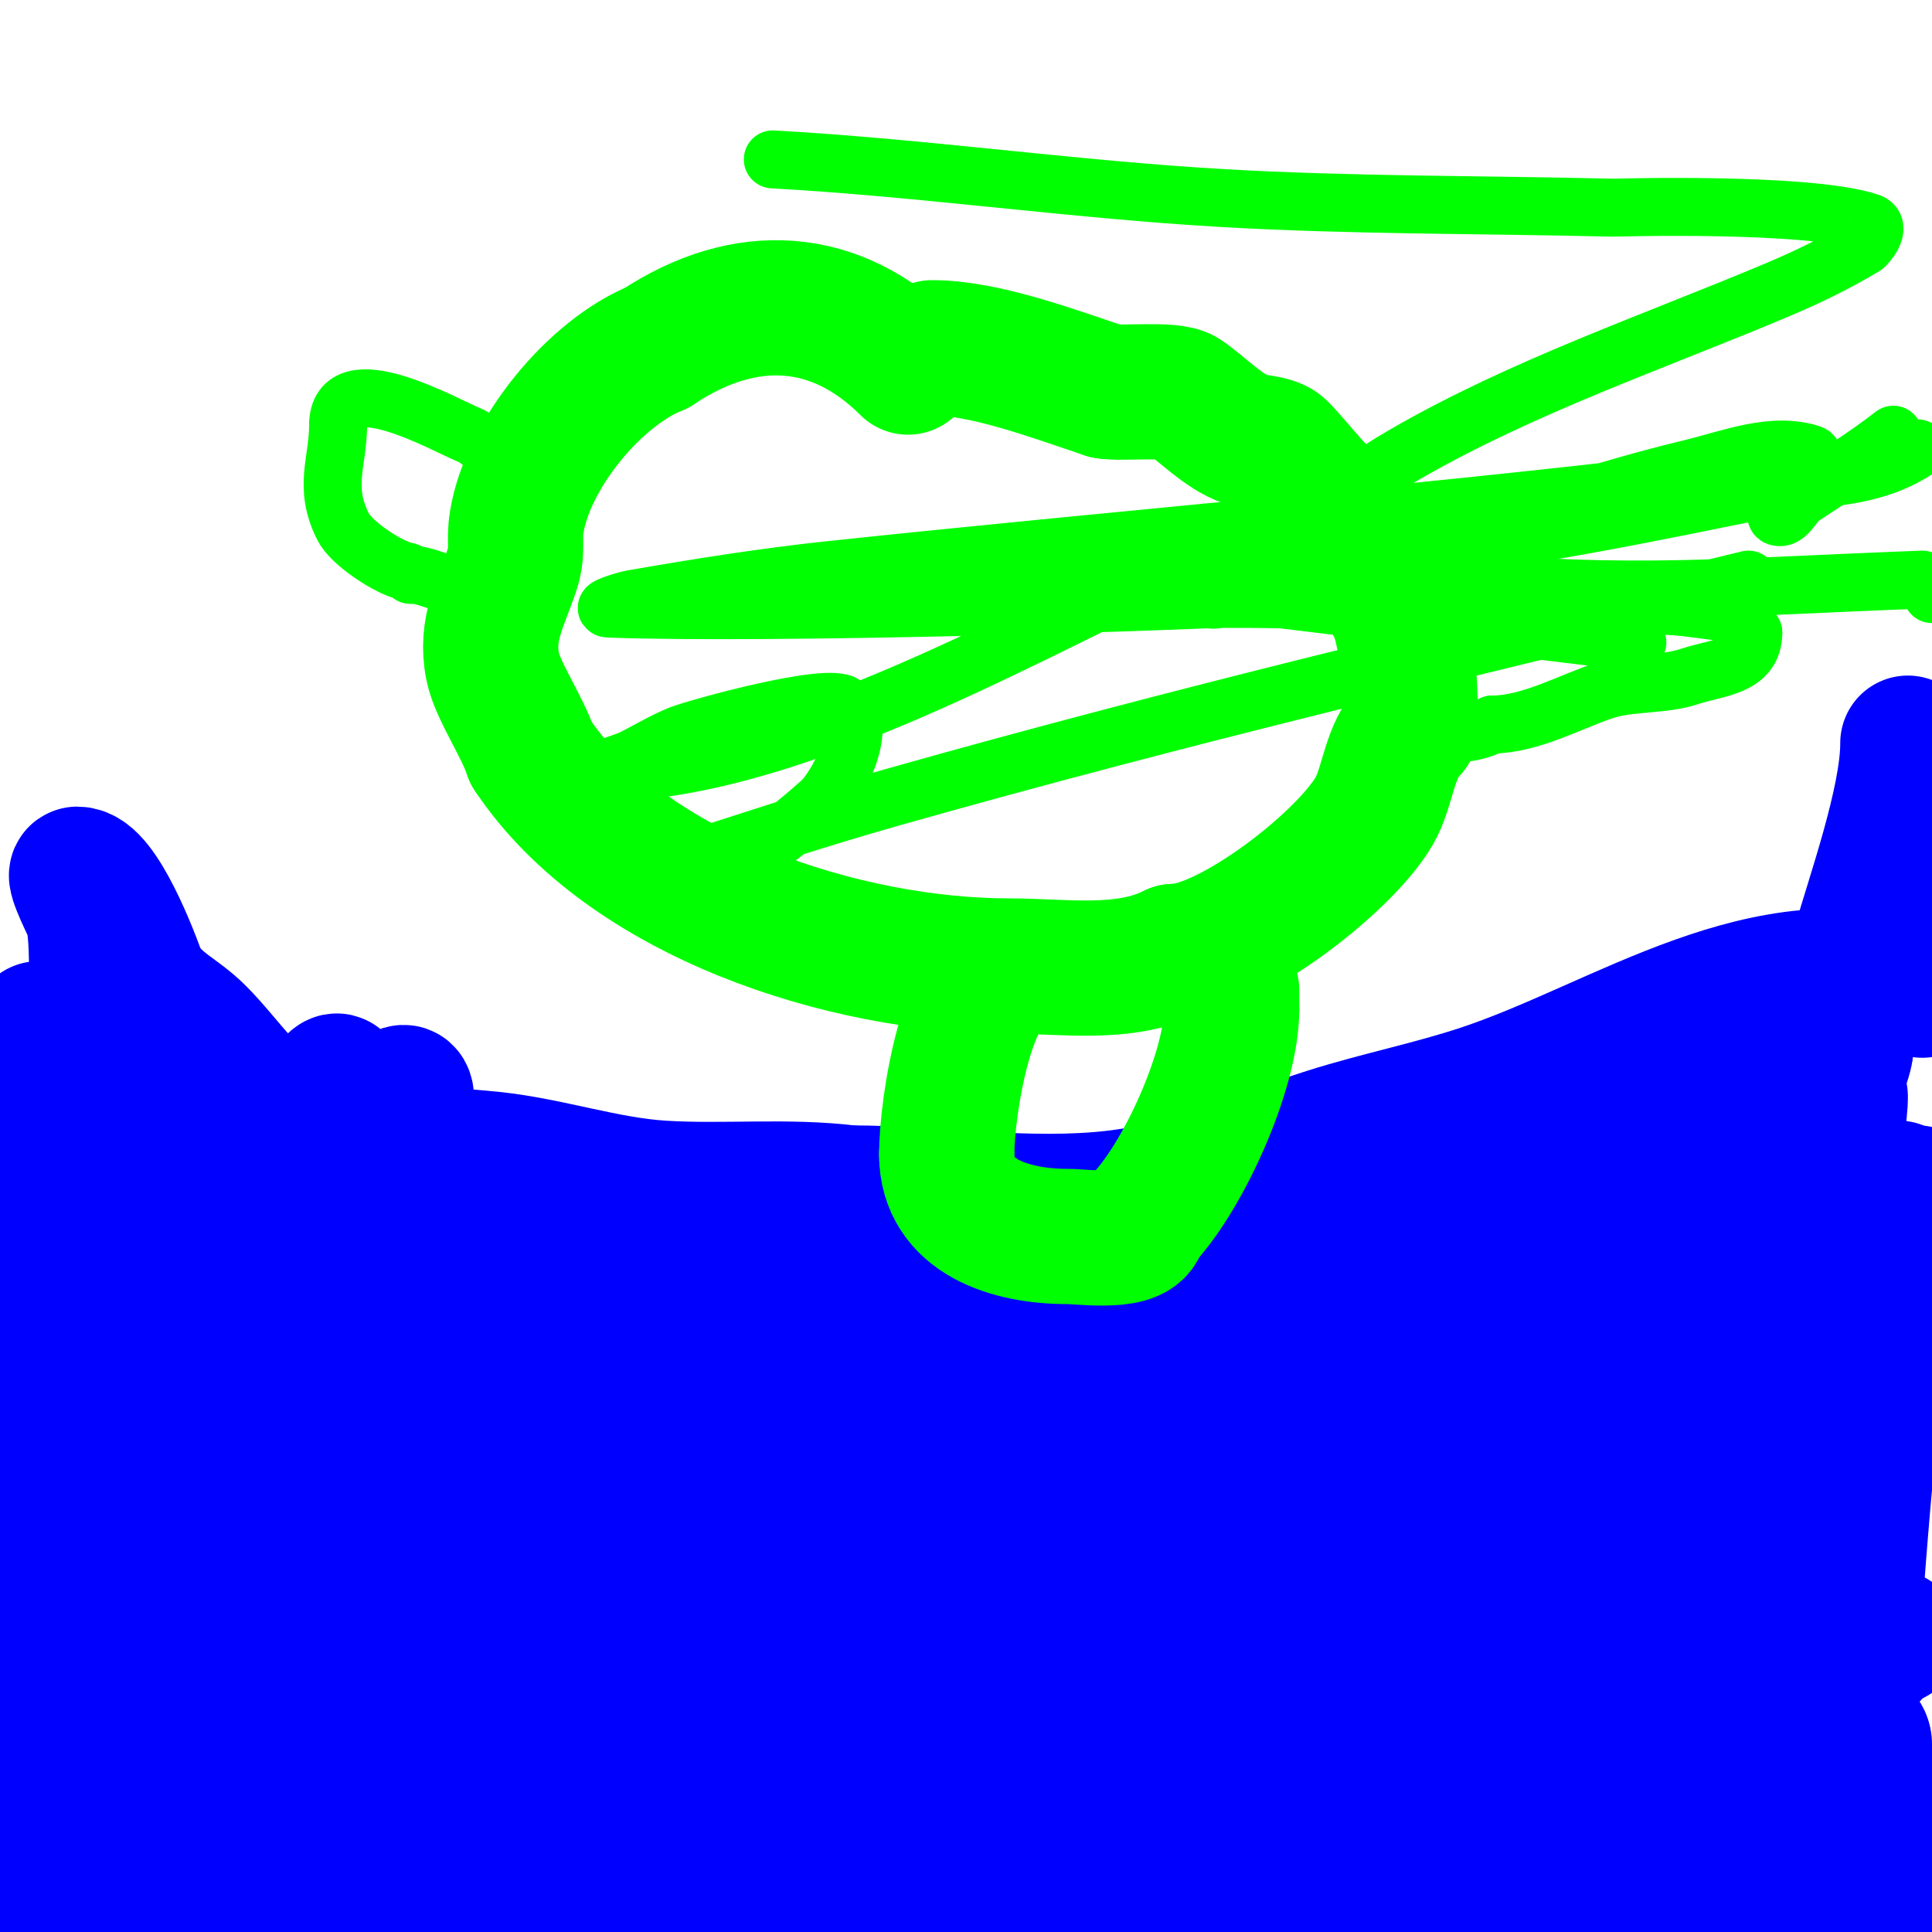 <svg viewBox='0 0 400 400' version='1.1' xmlns='http://www.w3.org/2000/svg' xmlns:xlink='http://www.w3.org/1999/xlink'><g fill='none' stroke='#0000ff' stroke-width='28' stroke-linecap='round' stroke-linejoin='round'><path d='M398,205c-32.362,-10.787 -61.862,11.287 -91,21c-10.508,3.503 -21.497,5.683 -32,9c-14.391,4.544 -28.733,11.204 -44,13c-18.092,2.128 -36.923,-1 -55,-1'/><path d='M176,247c-13.03,-1.629 -25.945,-0.184 -39,-1c-11.762,-0.735 -23.232,-4.761 -35,-6c-12.777,-1.345 -29.197,-1.098 -41,-7c-8.933,-4.466 -13.783,-12.783 -20,-19c-4.389,-4.389 -8.284,-5.426 -12,-11'/><path d='M29,203c-1.819,-5.456 -8.376,-22 -13,-22c-0.979,0 2.861,7.582 3,8c1.154,3.461 1,11.464 1,15'/><path d='M20,204c0,25.463 0.899,50.787 3,76c2.013,24.152 -1,48.804 -1,73'/><path d='M22,353c0,16.249 -7.688,-25.975 -8,-28c-3.861,-25.096 0,-51.694 0,-77'/><path d='M14,248c0,-15.025 -4.716,-5.269 -6,5c-1.478,11.822 -4,25.27 -4,37c0,4.306 -0.198,7.992 -1,12c-0.462,2.311 -1,9.357 -1,7c0,-5.667 -0.283,-11.34 0,-17c0.167,-3.346 0.667,-6.667 1,-10'/><path d='M3,282c1.563,-18.762 3.133,-37.33 5,-56c0.038,-0.379 0,-13 0,-13c0,0 -3.638,15.642 -4,17c-3.724,13.964 -4,31.665 -4,46'/><path d='M0,335c0,9.686 -3.352,26.833 3,35c5.792,7.447 16.599,8.8 25,10c33.552,4.793 68.415,1.053 102,-2c6.53,-0.594 31.917,-3.91 41,-5c3.656,-0.439 11,-1 11,-1c0,0 -9.336,0.15 -14,0c-16.671,-0.538 -33.336,-1.265 -50,-2c-28.67,-1.265 -57.333,-2.667 -86,-4'/><path d='M57,343c137.595,1.731 146.342,-0.38 269,8c26.127,1.785 103.743,2.358 27,27c-25.171,8.082 -51.333,12.667 -77,19'/><path d='M163,397c53.445,-11.186 106.964,-14.246 161,-21c2.646,-0.331 -5.335,-0.09 -8,0c-17.336,0.588 -34.675,2.849 -52,2c-16.809,-0.824 -33.4,-4.233 -50,-7c-3.433,-0.572 -7.413,-0.672 -10,-3c-1.487,-1.338 -1.043,-4.293 0,-6c6.414,-10.495 22.089,-16.267 26,-28c0.641,-1.924 -3.991,-1.277 -6,-1c-16.261,2.243 -32.278,6.283 -48,11c-1.316,0.395 2.69,-0.585 4,-1c12.359,-3.919 24.714,-7.855 37,-12c15.383,-5.189 30.836,-10.202 46,-16c7.658,-2.928 29.778,-8.407 22,-11c-9.192,-3.064 -19.33,1.38 -29,2c-34.425,2.207 -69.461,5 -104,5c-0.333,0 0.669,0.037 1,0c5.671,-0.63 11.298,-1.8 17,-2c13.325,-0.468 26.667,0 40,0'/><path d='M210,309c12.333,0 24.686,-0.684 37,0c0.744,0.041 -0.326,1.683 -1,2c-10.812,5.088 -21.287,11.638 -33,14c-48.503,9.782 -119.632,16.579 -170,12c-4.113,-0.374 18.578,-5.904 25,-7c19.238,-3.285 38.601,-5.863 58,-8c9.347,-1.03 74.939,-8 94,-8c0.333,0 -0.667,0 -1,0c-3.667,0 -7.333,0 -11,0c-11,0 -22.019,-0.646 -33,0c-30.548,1.797 -67.959,4.417 -98,13c-2.584,0.738 5.393,-0.348 8,-1c3.068,-0.767 6.064,-1.826 9,-3c2.662,-1.065 9.662,-3.935 7,-5c-11.111,-4.444 -34.089,-0.341 -45,0c-9.777,0.306 -11.073,2.073 -8,-1'/><path d='M48,317c14.456,-14.456 41.406,-20.812 51,-40c0.211,-0.422 -0.757,0.596 -1,1c-0.767,1.278 -1.293,2.687 -2,4c-1.627,3.022 -3.032,6.189 -5,9c-5.529,7.898 -14.555,18.933 -23,24c-4.092,2.455 3.93,-8.7 6,-13c5.888,-12.229 10.573,-25.65 13,-39c0.457,-2.512 -2.779,3.669 -3,4c-1.744,2.617 -3.352,5.322 -5,8c-1.119,1.818 -3.045,6.909 -4,5c-3.759,-7.518 5.193,-32.569 7,-41'/><path d='M82,239c0.667,-3.333 1.483,-6.64 2,-10c1.948,-12.66 -16.057,21.638 -17,23c-1.073,1.55 -3.404,5.789 -4,4c-2.555,-7.665 10.912,-26.132 7,-32c-0.523,-0.784 -1.477,1.216 -2,2c-1.491,2.236 -2.486,4.78 -4,7c-3.493,5.123 -7.432,9.929 -11,15c-2.767,3.932 -4.922,8.307 -8,12c-0.427,0.512 -2.298,0.596 -2,0c2.445,-4.89 7.245,-8.278 10,-13c0.987,-1.692 3,-12.122 3,-5'/><path d='M56,242c-2,2.667 -4.029,5.312 -6,8c-2.248,3.065 -7,5.199 -7,9c0,1.944 3.239,-2.178 5,-3c6.911,-3.225 19.956,-11.609 28,-10c1.034,0.207 -0.415,2.123 -1,3c-2.257,3.385 -3.989,7.263 -7,10c-4.446,4.042 -10.958,5.554 -15,10c-1.143,1.258 3.301,0.96 5,1c12.33,0.294 24.672,0.356 37,0c22.346,-0.645 44.69,-1.567 67,-3c14.034,-0.901 28.037,-2.324 42,-4c2.729,-0.328 5.251,-2 8,-2c1.491,0 -2.558,1.624 -4,2c-6.263,1.634 -12.673,2.635 -19,4c-18.215,3.929 -36.667,6.667 -55,10c-0.898,0.163 -18.277,3.277 -20,5c-0.707,0.707 2,0 3,0c12.667,0 25.333,0 38,0c30.333,0 60.667,0 91,0'/><path d='M246,282l115,3'/><path d='M390,288c-12.667,-2 -25.314,-4.128 -38,-6c-8.958,-1.322 -18.215,-5.196 -27,-3c-2.169,0.542 3.85,2.386 6,3c4.976,1.422 9.885,3.213 15,4c14.094,2.168 40.75,2.558 54,3'/><path d='M387,283c-124.41,-1.595 -248.702,-1.887 -373,-8'/><path d='M0,274c12.166,-4.055 25.275,-4.409 38,-6c30.647,-3.831 61.23,-8.337 92,-11c21.981,-1.902 43.937,-5 66,-5c0.471,0 -0.642,0.693 -1,1c-1.977,1.694 -3.756,3.68 -6,5c-7.851,4.618 -15.968,7 -25,7c-7.126,0 13.907,-3.32 21,-4c17.614,-1.689 35.333,-2 53,-3c24.708,-1.399 49.526,-2.329 74,-6c2.658,-0.399 -4.785,2.478 -7,4c-3.24,2.227 -15,9.324 -15,12c0,0.471 0.553,0.851 1,1c5.609,1.87 10.779,2.39 16,5'/><path d='M307,274c4.994,7.491 21.629,13.371 29,6c3.961,-3.961 -1.106,-15.894 3,-20c0.471,-0.471 0.162,1.353 0,2c-0.135,0.541 -3.034,6.931 -2,9c0.632,1.265 2.138,-1.879 3,-3c2.764,-3.594 5.419,-7.272 8,-11c3.914,-5.654 24.904,-36.096 18,-43'/><path d='M366,214c-9.29,2.323 -19.511,10.929 -23,20c-1.216,3.163 -2.445,7.518 2,9c15.472,5.157 32.152,3 48,3'/><path d='M400,258c-6.988,2.329 -9.017,4.017 -3,-2'/><path d='M397,247c-5.579,5.021 -18.181,18.386 -11,13c3.415,-2.561 6.667,-5.333 10,-8'/><path d='M400,268c0,-0.333 0,-0.667 0,-1'/><path d='M400,188c-4.991,-4.991 -5.901,-0.306 -10,6c-6.931,10.664 -12.481,21.405 -15,34c-0.146,0.731 0.706,-1.315 1,-2c0.707,-1.65 1.484,-3.281 2,-5c2.487,-8.289 4.709,-16.655 7,-25c2.657,-9.681 10,-29.952 10,-42c0,-0.667 0,1.333 0,2c0,3 0.57,6.055 0,9c-1.444,7.463 -3.933,14.685 -6,22c-6.151,21.764 -6.028,22.735 -14,42c-1.54,3.722 -3.787,7.159 -5,11c-0.809,2.563 -0.733,5.326 -1,8c-0.066,0.663 -0.667,2 0,2c2.236,0 2.063,-3.97 3,-6c3.856,-8.355 7.697,-15.876 9,-25'/><path d='M381,219c3.706,-7.412 -2.758,10.275 -4,14c-1.703,5.109 -3.968,10.013 -6,15c-1.635,4.013 -3.478,7.943 -5,12c-0.597,1.591 -1,5 -1,5c0,0 6.091,-6.182 8,-10c3.598,-7.196 8,-19.556 8,-28c0,-0.333 0.03,0.668 0,1c-0.303,3.336 -0.542,6.681 -1,10c-0.876,6.352 -1.867,12.689 -3,19c-1.88,10.474 -13.608,47.544 -1,57c0.961,0.721 1.647,-1.851 2,-3c1.147,-3.729 2.962,-7.239 4,-11c1.635,-5.925 2.667,-12 4,-18'/><path d='M386,282c0.667,-5.333 1.151,-10.693 2,-16c1.369,-8.557 2,-13 2,-13c0,0 -1.236,3.376 -2,5c-2.032,4.318 -4.531,8.459 -6,13c-7.49,23.151 -11.363,46.785 -12,71c-0.14,5.331 -1.687,10.94 0,16c0.333,1 2.495,-0.075 3,-1c1.719,-3.152 2.901,-6.582 4,-10c1.906,-5.928 3.717,-11.906 5,-18c4.88,-23.182 8,-47.326 8,-71c0,-0.667 0.083,1.338 0,2c-0.251,2.012 -0.844,3.978 -1,6c-0.512,6.655 -0.373,13.355 -1,20c-3.135,33.227 -6,65.557 -6,99c0,5.019 -3.258,16.086 3,14'/><path d='M385,399c4.032,-5.644 8.022,-11.318 12,-17'/><path d='M400,378c-2.041,2.041 -0.193,-1.316 -3,-3c-3.144,-1.886 -7.337,-0.174 -11,0c-8.329,0.397 -16.623,1.838 -25,1c-8.448,-0.845 -15.522,-5.94 -24,-7c-6.954,-0.869 -13.997,-0.745 -21,-1c-63.959,-2.326 -127.181,3.641 -191,7c-10.99,0.578 -22.01,0.422 -33,1c-2.233,0.118 -7.861,1.76 -6,3c9.43,6.287 22.742,1.304 34,0c22.384,-2.592 44.607,-6.481 67,-9c30.95,-3.482 61.899,-7.346 93,-9c31.624,-1.682 63.333,-0.667 95,-1'/><path d='M282,386c-58.667,2 -117.333,4 -176,6'/><path d='M151,369c72.667,-0.667 145.333,-1.333 218,-2'/><path d='M304,383c-69.667,-1 -139.333,-2 -209,-3'/><path d='M68,374c21.333,1 42.675,1.832 64,3c3.014,0.165 11.7,-0.35 9,1c-4.512,2.256 -9.958,1.847 -15,2c-48.509,1.47 -73.541,-1.218 -125,-4'/><path d='M22,338c121.638,3.119 243.322,5 365,5'/><path d='M375,356c-10.333,1.667 -20.75,2.879 -31,5c-0.73,0.151 1.266,1.128 2,1c7.089,-1.233 14,-3.333 21,-5'/><path d='M331,355c-36.333,-1.333 -72.724,-1.564 -109,-4c-17.383,-1.167 -29.738,-3.788 -25,-9c21.474,-23.621 97.994,-25.485 120,-28'/><path d='M341,344c-24.333,1 -48.653,2.413 -73,3c-3.349,0.081 -10,2.35 -10,-1c0,-5.467 5.408,-10.033 10,-13c17.408,-11.248 36.667,-19.333 55,-29'/><path d='M344,300c-13.333,1.667 -26.727,2.904 -40,5c-0.736,0.116 1.255,1.022 2,1c10.683,-0.314 21.333,-1.333 32,-2'/><path d='M382,353c-41.667,0 -83.333,0 -125,0c-14.333,0 -28.698,0.953 -43,0c-3.155,-0.21 0.081,-7.784 3,-9c9.932,-4.138 20.404,-7.13 31,-9c44.127,-7.787 87.38,-11 132,-11c0.333,0 -0.668,-0.033 -1,0c-16.67,1.634 -33.256,4.543 -50,5c-44.317,1.211 -88.676,0.92 -133,0c-36.031,-0.748 -72.058,-2.357 -108,-5c-9.455,-0.695 -18.945,-2.19 -28,-5c-1.313,-0.407 -2.067,-3.133 -1,-4c4.976,-4.043 10.814,-7.313 17,-9c44.561,-12.153 110.058,-18.933 153,-22c29.608,-2.115 59.327,-2.198 89,-3c10.009,-0.271 25.785,-0.914 23,1c-5.418,3.725 -10.657,8.27 -17,10c-99.878,27.239 -129.043,22.864 -244,32'/><path d='M14,319c50.393,-1.551 106.19,-3.934 156,-2c100.488,3.902 124.074,9.187 222,22'/><path d='M348,376c-59.431,4.755 -81.334,7.337 -139,9c-17.662,0.509 -35.783,2.973 -53,-1c-1.453,-0.335 0.602,-3.482 2,-4c8.205,-3.039 16.409,-6.34 25,-8c20.828,-4.024 41.903,-6.779 63,-9c3.604,-0.379 86.679,-1.84 105,-11c0.596,-0.298 -1.338,0.079 -2,0c-7.677,-0.921 -15.283,-2.518 -23,-3c-13.644,-0.853 -27.337,-0.534 -41,-1c-26.67,-0.909 -53.367,-1.335 -80,-3c-6.071,-0.379 -13.699,1.301 -18,-3c-2.667,-2.667 4.563,-6.448 8,-8c7.398,-3.341 15.177,-5.834 23,-8c29.085,-8.054 57.433,-13.012 87,-19c11.341,-2.297 22.717,-4.436 34,-7c3.394,-0.771 6.698,-1.899 10,-3c1.897,-0.632 -4.01,-0.199 -6,0c-8.351,0.835 -16.691,1.813 -25,3c-15.028,2.147 -29.934,5.138 -45,7c-20.862,2.578 -38.877,3.658 -59,5'/><path d='M214,312c27.152,-9.051 47.713,-10.044 78,-15c34.24,-5.603 68.508,-11.251 103,-15'/><path d='M361,321c-17.333,5 -34.395,11.062 -52,15c-17.212,3.85 -29.071,4.167 -26,-3c5.984,-13.964 26.964,-32.142 36,-40c6.641,-5.775 13.883,-10.824 21,-16c3.831,-2.787 15.738,-9 11,-9c-36.729,0 -73.109,11.333 -109,17c-8.238,1.301 -32.218,5.179 -25,1c18.522,-10.723 39.332,-19.395 59,-27c4.104,-1.587 48.016,-13.016 56,-21c1,-1 -2.259,1.796 -3,3c-2.037,3.311 -3.844,6.766 -6,10c-2.733,4.1 -8.819,10.097 -10,16c-0.381,1.906 3.459,-1.815 5,-3c6.767,-5.205 13.392,-10.594 20,-16'/><path d='M338,248c4.943,-8.238 1.514,-12.329 -9,-8c-13.019,5.361 -23.197,16.623 -35,24c-4.172,2.607 -17.352,5.234 -20,6c-44.569,12.902 -91.702,19 -138,19'/><path d='M136,289c-13.868,0 -27.251,-3.018 -41,-4c-11.5,-0.821 -33.636,-2.591 -44,0c-0.723,0.181 -0.255,2 -1,2c-0.667,0 -0.145,-1.349 0,-2c0.526,-2.369 1.099,-4.747 2,-7c1.772,-4.431 4.596,-8.438 6,-13c1.765,-5.736 4.146,-20.562 2,-27c-0.149,-0.447 -0.762,0.593 -1,1c-2.104,3.608 -4.011,7.327 -6,11c-4.549,8.398 -9.552,16.548 -14,25c-3.384,6.429 -5.122,13.731 -3,1'/><path d='M36,276c0,-3.139 3.423,-20.577 1,-23c-2.506,-2.506 -5.732,4.278 -8,7c-7.616,9.139 -20,27.744 -20,40c0,1 -0.196,-2.019 0,-3c0.809,-4.043 1.965,-8.009 3,-12c3.897,-15.031 6,-28.543 6,-44c0,-1.667 0,3.333 0,5c0,6.778 0.258,8.873 -1,16c-1.555,8.812 -6,18.111 -6,27'/><path d='M11,289c0,15.475 9.139,-6.342 10,-10c1.772,-7.53 -0.354,-17.938 2,-25c0.538,-1.615 7.489,-2.978 10,-8c1.393,-2.785 2.621,-6.895 2,-10c-0.337,-1.684 -2.868,-2 -1,-2'/><path d='M34,234c-6.447,3.223 -4.664,17.291 -5,23c-0.618,10.507 -7.891,41.109 1,50'/><path d='M30,307c0,1.272 3.383,11.617 5,10c2.936,-2.936 5.092,-10.137 7,-13c4.475,-6.712 11,-11.122 11,-20c0,-1.667 0,3.333 0,5c0,2 0.133,4.004 0,6c-0.661,9.912 -3.885,18.656 -7,28'/><path d='M46,323c-8.554,21.384 -3.53,35.631 -8,55c-0.254,1.103 -6.199,15.801 -5,17c2.357,2.357 6.67,-0.139 10,0c12.99,0.541 26.01,1.459 39,2c48.034,2.001 95.912,3 144,3'/><path d='M36,400c116.367,0 232.783,-4.331 349,-10'/><path d='M388,394c-16.478,0 8.574,1.757 11,2'/><path d='M396,397c-9.667,1 -19.333,2 -29,3'/><path d='M102,397c1.758,-4.395 2.799,-5.203 2,-10c-4.736,-28.416 -35.464,-16.582 -55,-11c-4.359,1.246 -8.626,2.807 -13,4c-5.551,1.514 -11.313,2.125 -17,3c-5.064,0.779 -19.055,5.945 -13,12'/><path d='M6,395c1.054,0 1.946,1 3,1c2.616,0 6,-15.841 6,-18c0,-1.414 -2.08,1.926 -3,3c-1.186,1.383 -12.055,11 -6,11'/><path d='M6,392c1.054,0 2.057,-0.529 3,-1'/></g>
<g fill='none' stroke='#00ff00' stroke-width='28' stroke-linecap='round' stroke-linejoin='round'><path d='M188,76c-14.712,-14.712 -33.418,-16.388 -52,-4'/><path d='M136,72c-12.73,5.092 -26.633,21.798 -29,36c-0.667,4 0.341,5.978 -1,10c-2.313,6.939 -5.558,12.21 -4,20c1.001,5.007 6.061,12.182 8,18'/><path d='M110,156c19.69,29.534 64.949,44 99,44c11.157,0 23.744,2.128 34,-3'/><path d='M243,197c11.685,0 36.736,-19.473 42,-30c2.419,-4.838 2.779,-11.779 7,-16'/><path d='M292,151c0,-7.689 -0.162,-14.649 -2,-22c-1.986,-7.943 -12,-16.043 -12,-23'/><path d='M278,106c-4.253,-2.126 -9.27,-9.27 -13,-13c-1.403,-1.403 -5.137,-1.379 -7,-2c-4.699,-1.566 -9.355,-6.57 -13,-9c-2.451,-1.634 -12.934,-0.387 -16,-1'/><path d='M229,81c-10.776,-3.592 -25.096,-9 -36,-9'/><path d='M210,201c-9.651,0 -14,28.228 -14,38'/><path d='M196,239c0,12.894 13.175,17 25,17c3.368,0 15,1.731 15,-3'/><path d='M236,253c8.746,-8.746 19,-31.326 19,-44'/><path d='M255,209c0,-1.333 0,-2.667 0,-4'/></g>
<g fill='none' stroke='#00ff00' stroke-width='12' stroke-linecap='round' stroke-linejoin='round'><path d='M106,95c-4.007,0 -5.508,-3.603 -9,-5c-4.601,-1.84 -27,-14.682 -27,-2'/><path d='M70,88c0,7.659 -3.131,12.738 1,21c1.718,3.435 8.63,7.877 12,9c0.707,0.236 2,0.255 2,1'/><path d='M85,119c3.571,0 6.164,2 9,2'/><path d='M300,132c19.556,0 29.908,-9.013 51,-6c4.521,0.646 9.83,0.66 12,5'/><path d='M363,131c0,7.115 -7.581,7.194 -13,9c-5.856,1.952 -12.412,1.137 -18,3c-6.787,2.262 -15.281,7 -23,7'/><path d='M309,150c-4.235,2.118 -8.269,2 -13,2'/><path d='M266,104c-2.404,0 -3.931,2.777 -6,4c-5.52,3.262 -11.198,6.27 -17,9c-34.019,16.009 -81.096,43 -119,43c-2.539,0 4.729,-1.865 7,-3c3.333,-1.667 6.529,-3.642 10,-5c3.146,-1.231 30.98,-9.02 34,-6c5.019,5.019 -2.097,17.42 -5,20c-16.937,15.056 -21.199,14.88 -42,18c-0.466,0.07 0.569,-0.809 1,-1c2.603,-1.157 5.289,-2.128 8,-3c15.959,-5.13 31.868,-10.444 48,-15c61.621,-17.404 114.434,-29.691 177,-45'/><path d='M392,90c-6.057,4.711 -12.615,8.743 -19,13c-1.776,1.184 -2.975,4.675 -5,4c-2.21,-0.737 9.468,-12.177 7,-13c-7.962,-2.654 -16.839,1.041 -25,3c-17.854,4.285 -35.222,10.412 -53,15c-15.344,3.96 -33.323,2.492 -46,12c-0.533,0.4 1.333,0 2,0c1.667,0 3.333,0 5,0c5.667,0 11.34,0.283 17,0c6.269,-0.313 34.149,-0.149 41,-7c0.471,-0.471 -1.333,0 -2,0c-1.667,0 -3.349,-0.23 -5,0c-12.701,1.772 -25.209,5.086 -38,6c-23.95,1.711 -112.405,4.254 -145,3c-1.794,-0.069 3.231,-1.692 5,-2c13.608,-2.367 27.265,-4.543 41,-6c58.644,-6.22 117.431,-11.11 176,-18'/><path d='M348,100c16.394,-1.863 35.272,2.152 49,-7c0.555,-0.37 -1.356,-0.172 -2,0c-9.379,2.501 -18.489,6.061 -28,8c-24.861,5.069 -49.774,10.278 -75,13c-25.869,2.792 -52.071,0.839 -78,3c-0.664,0.055 1.341,-0.098 2,0c8.348,1.237 16.631,2.911 25,4c32.636,4.245 65.333,8 98,12'/><path d='M400,123c0,-0.667 0,-1.333 0,-2'/><path d='M398,120c-47.023,1.809 -62.666,3.957 -111,-1c-6.515,-0.668 -13.355,-1.68 -19,-5c-1.547,-0.91 0.645,-3.822 2,-5c6.491,-5.645 13.547,-10.705 21,-15c24.31,-14.009 51.141,-23.112 77,-34c6.183,-2.603 12.248,-5.549 18,-9c0.314,-0.188 3.84,-4.053 1,-5c-12.649,-4.216 -52.851,-2.996 -53,-3c-27,-0.659 -54.037,-0.444 -81,-2c-31.063,-1.792 -61.933,-6.274 -93,-8'/></g>
</svg>